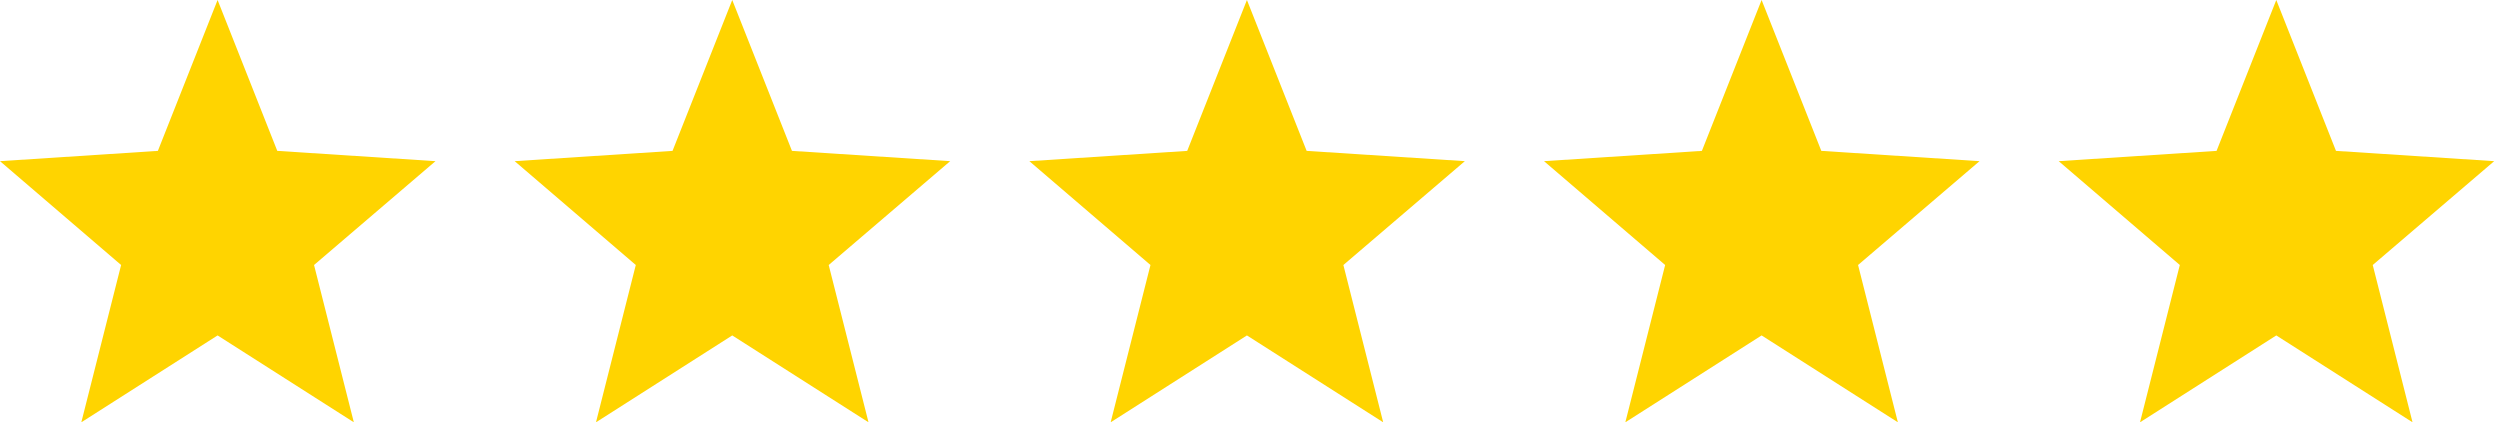 <svg width="148" height="25" viewBox="0 0 148 25" fill="none" xmlns="http://www.w3.org/2000/svg">
<path d="M25.781 9.541L16.415 8.932L12.881 0L9.346 8.932L0 9.541L7.17 15.688L4.814 25L12.881 19.857L20.947 25L18.591 15.688L25.781 9.541Z" fill="#FFD400"/>
<path d="M56.25 9.541L46.884 8.932L43.349 0L39.814 8.932L30.469 9.541L37.639 15.688L35.282 25L43.349 19.857L51.416 25L49.059 15.688L56.25 9.541Z" fill="#FFD400"/>
<path d="M86.719 9.541L77.353 8.932L73.818 0L70.283 8.932L60.938 9.541L68.108 15.688L65.751 25L73.818 19.857L81.885 25L79.528 15.688L86.719 9.541Z" fill="#FFD400"/>
<path d="M117.188 9.541L107.822 8.932L104.287 0L100.752 8.932L91.406 9.541L98.577 15.688L96.22 25L104.287 19.857L112.354 25L109.997 15.688L117.188 9.541Z" fill="#FFD400"/>
<path d="M147.656 9.541L138.29 8.932L134.756 0L131.221 8.932L121.875 9.541L129.045 15.688L126.689 25L134.756 19.857L142.822 25L140.466 15.688L147.656 9.541Z" fill="#FFD400"/>
</svg>
